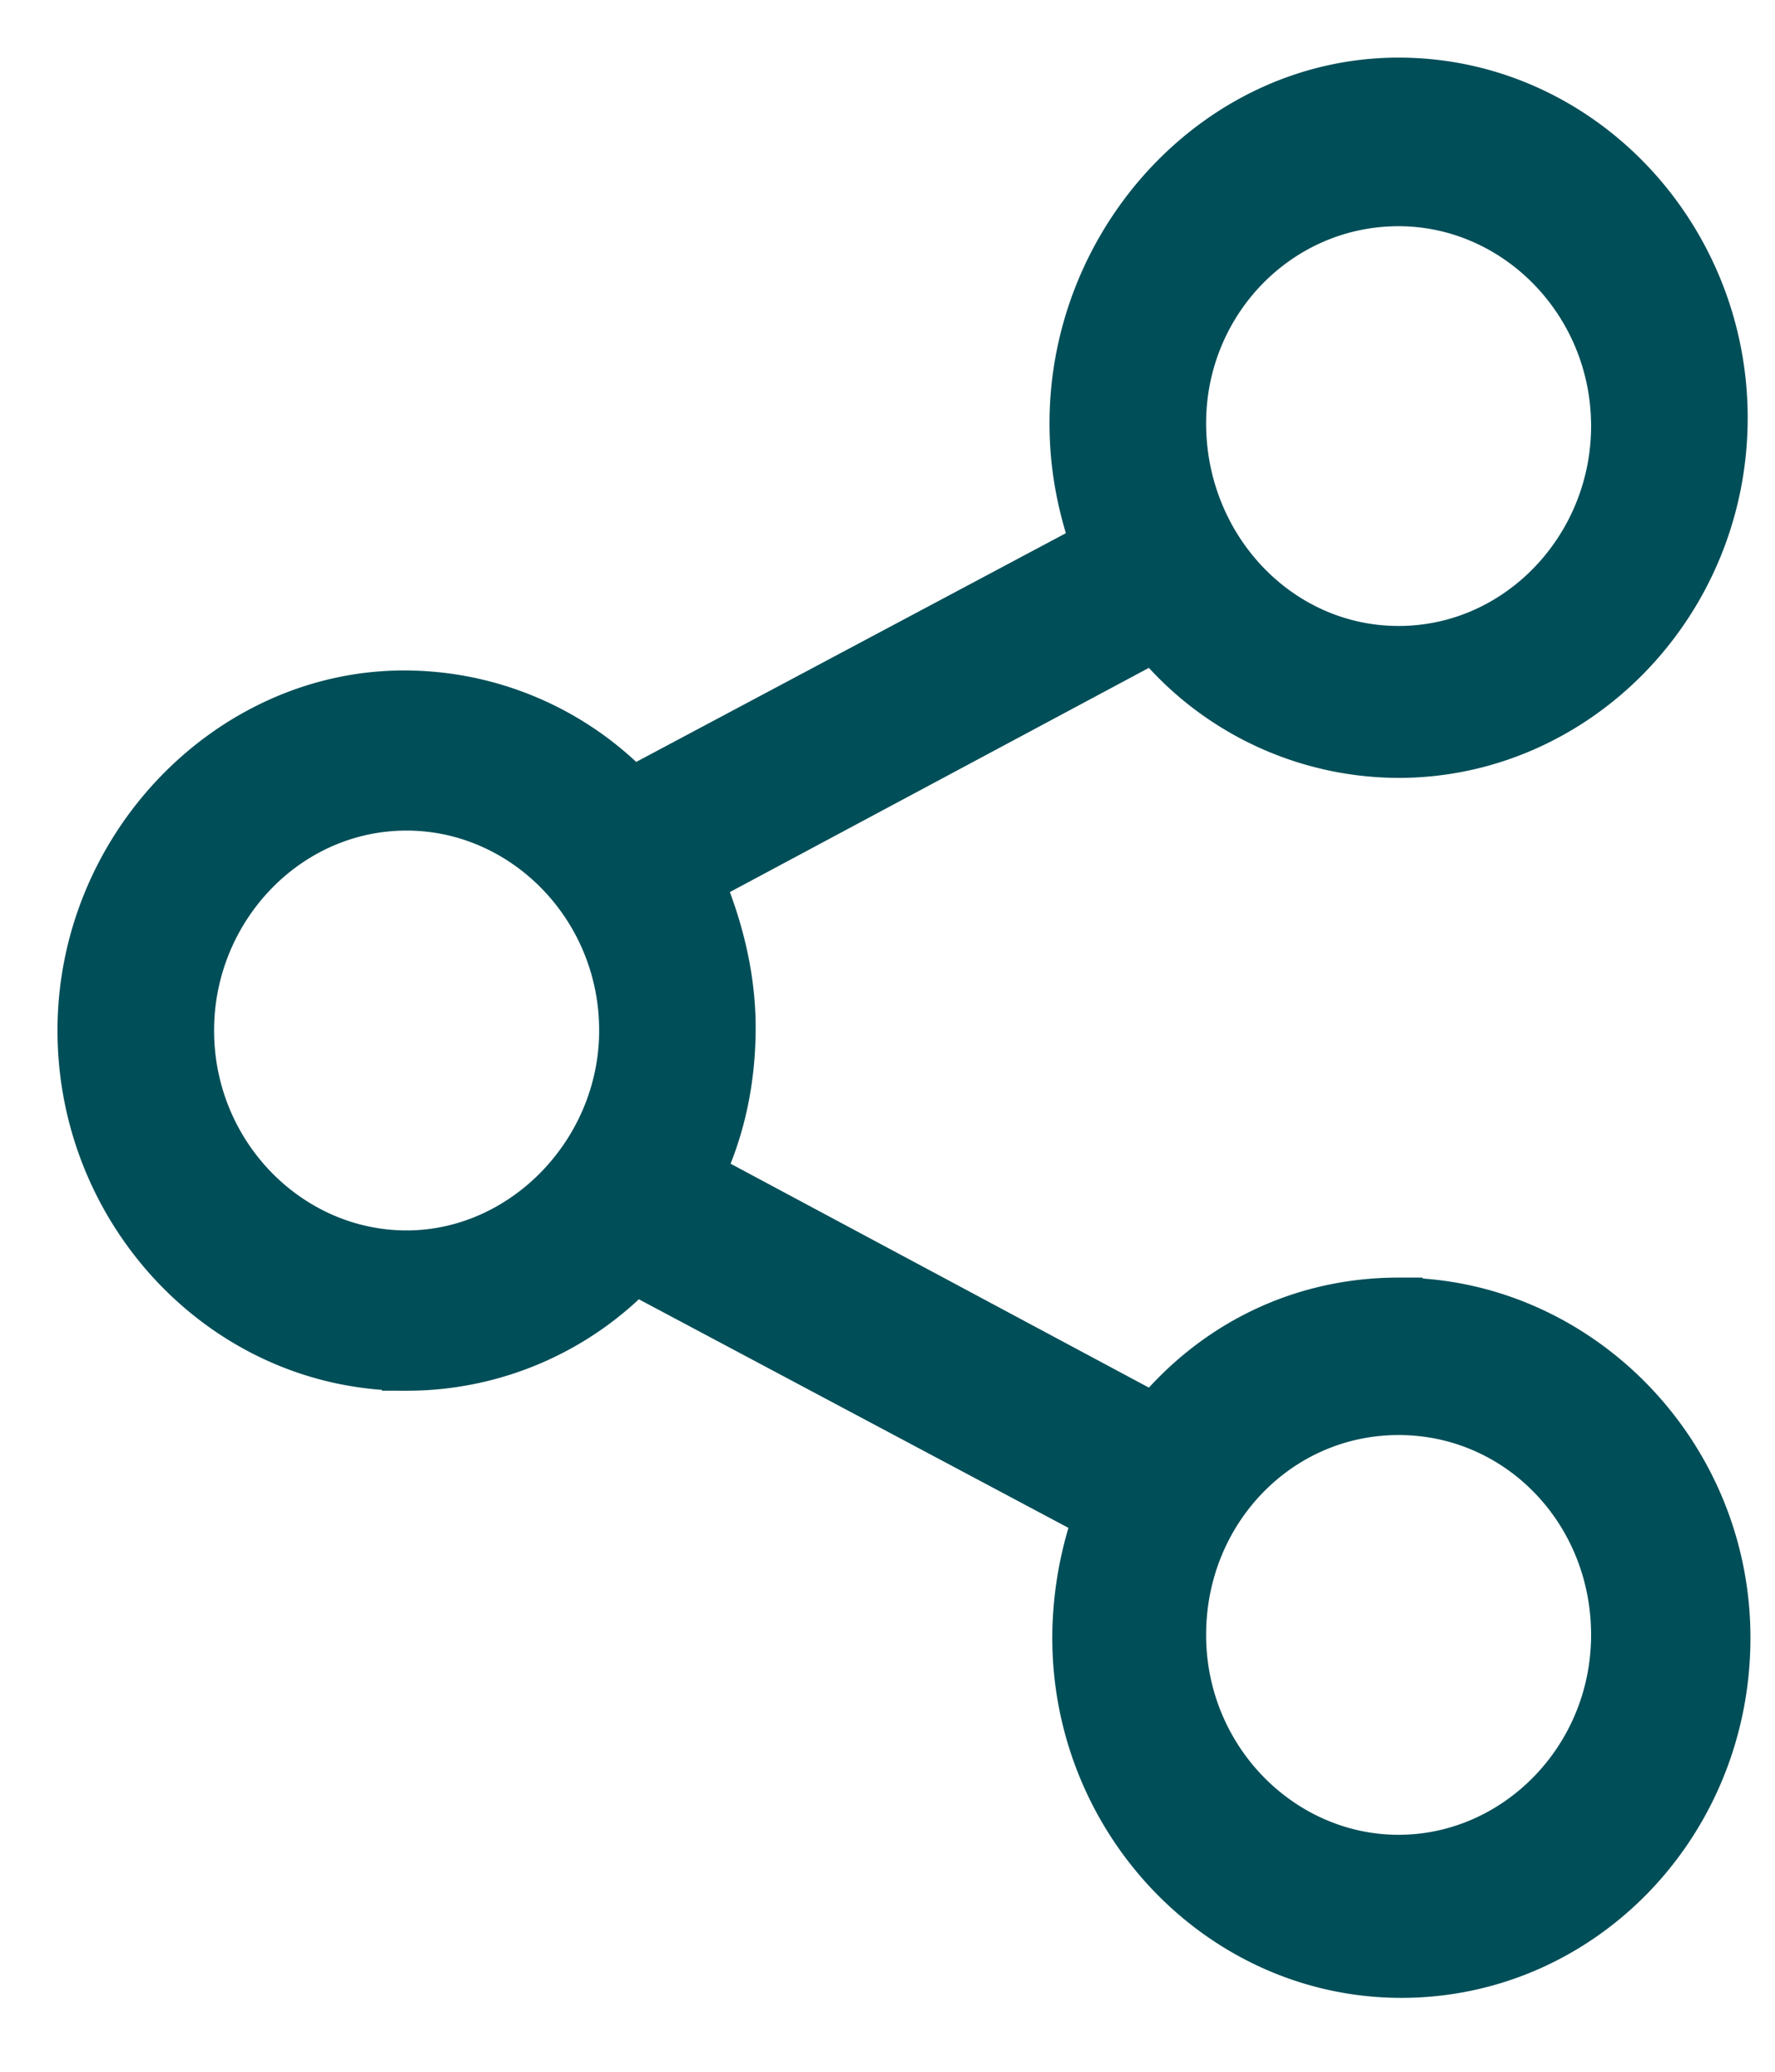 <svg xmlns="http://www.w3.org/2000/svg" width="18" height="21" fill="none"><path fill="#004E58" stroke="#004E58" stroke-width=".5" d="M14.183 13.2c-1.006 0-1.876.45-2.474 1.18l-4.622-2.473c.217-.45.326-.956.326-1.49s-.136-1.04-.326-1.49l4.622-2.472a3.2 3.2 0 0 0 2.474 1.18c1.795 0 3.29-1.518 3.29-3.4 0-1.855-1.468-3.401-3.29-3.401s-3.29 1.602-3.29 3.457c0 .45.082.843.218 1.236L6.407 8.03a3.2 3.2 0 0 0-2.31-.984c-1.768 0-3.264 1.546-3.264 3.4 0 1.855 1.469 3.401 3.29 3.401a3.2 3.2 0 0 0 2.311-.984l4.704 2.502a3.7 3.7 0 0 0-.217 1.236c0 1.855 1.468 3.4 3.29 3.4 1.82 0 3.29-1.517 3.29-3.4s-1.523-3.4-3.318-3.4Zm0-11.157c1.197 0 2.202 1.011 2.202 2.276 0 1.237-.978 2.276-2.202 2.276s-2.202-1.04-2.202-2.304c0-1.237.979-2.248 2.202-2.248ZM4.123 12.722c-1.196 0-2.202-1.012-2.202-2.277 0-1.236.979-2.276 2.202-2.276 1.197 0 2.203 1.012 2.203 2.276 0 1.237-1.006 2.277-2.203 2.277Zm10.06 6.126c-1.196 0-2.202-1.011-2.202-2.276s.979-2.276 2.202-2.276c1.224 0 2.202 1.011 2.202 2.276s-1.006 2.276-2.202 2.276Z"/></svg>